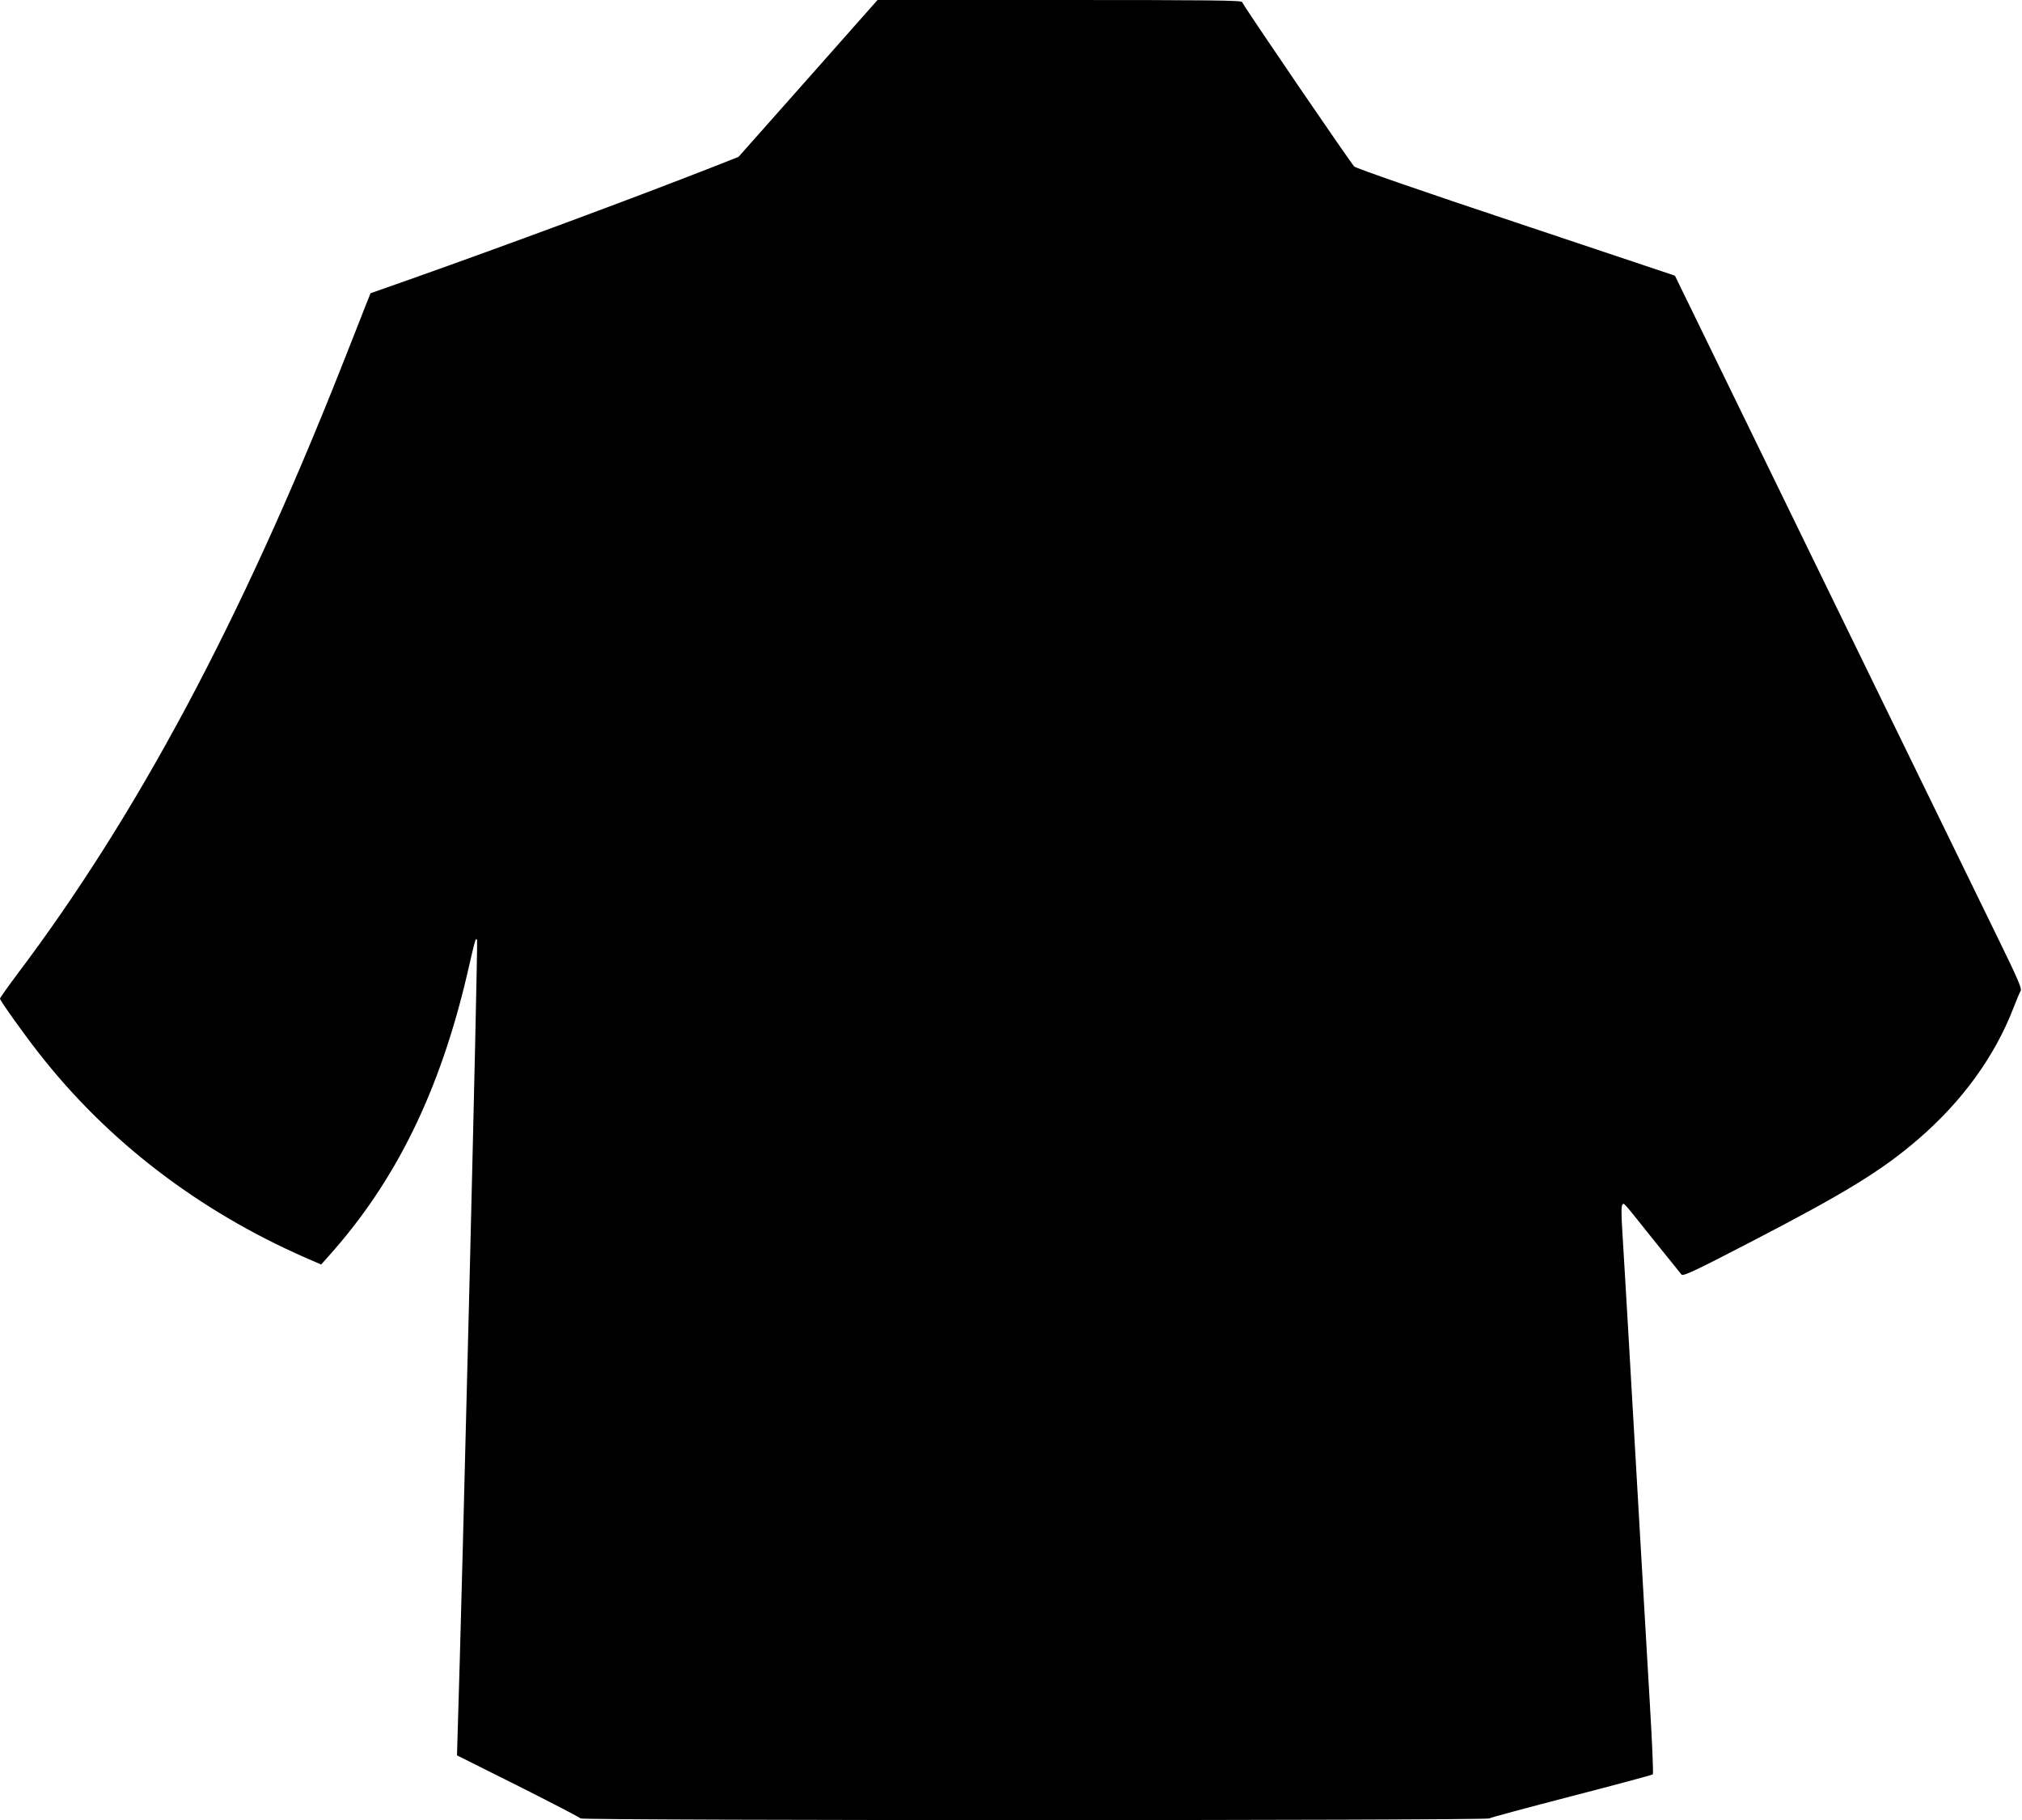 <?xml version="1.0" standalone="no"?>
<!DOCTYPE svg PUBLIC "-//W3C//DTD SVG 20010904//EN"
 "http://www.w3.org/TR/2001/REC-SVG-20010904/DTD/svg10.dtd">
<svg version="1.0" xmlns="http://www.w3.org/2000/svg"
 width="1280pt" height="1152pt" viewBox="0 0 1280 1152"
 preserveAspectRatio="xMidYMid meet">
<g transform="translate(0,1152) scale(0.1,-0.1)"
fill="#000000" stroke="none">
<path d="M5115 11023 l-440 -496 -175 -69 c-509 -199 -1283 -486 -1904 -706
l-250 -88 -28 -69 c-15 -39 -88 -225 -163 -414 -634 -1600 -1288 -2823 -2047
-3829 -59 -79 -108 -148 -108 -153 0 -12 147 -219 246 -345 433 -555 1009
-997 1688 -1295 l99 -43 48 54 c426 475 705 1046 879 1795 52 225 51 221 60
204 7 -11 -94 -4111 -123 -5022 l-4 -138 388 -194 c213 -107 390 -199 394
-205 9 -14 5728 -14 5753 0 9 6 244 69 522 141 278 72 509 134 513 138 4 4 -4
198 -18 432 -25 432 -82 1402 -135 2329 -16 283 -35 587 -40 674 -7 110 -7
163 0 170 12 12 -7 34 195 -219 93 -115 174 -216 180 -223 10 -11 90 26 438
207 599 310 832 453 1062 652 277 239 482 522 600 827 20 52 41 102 47 111 8
13 -21 81 -146 336 -86 176 -581 1191 -1100 2255 l-943 1935 -1004 336 c-580
193 -1013 343 -1026 355 -20 18 -700 1014 -710 1041 -4 11 -211 13 -1157 13
l-1151 0 -440 -497z"/>
</g>
</svg>
